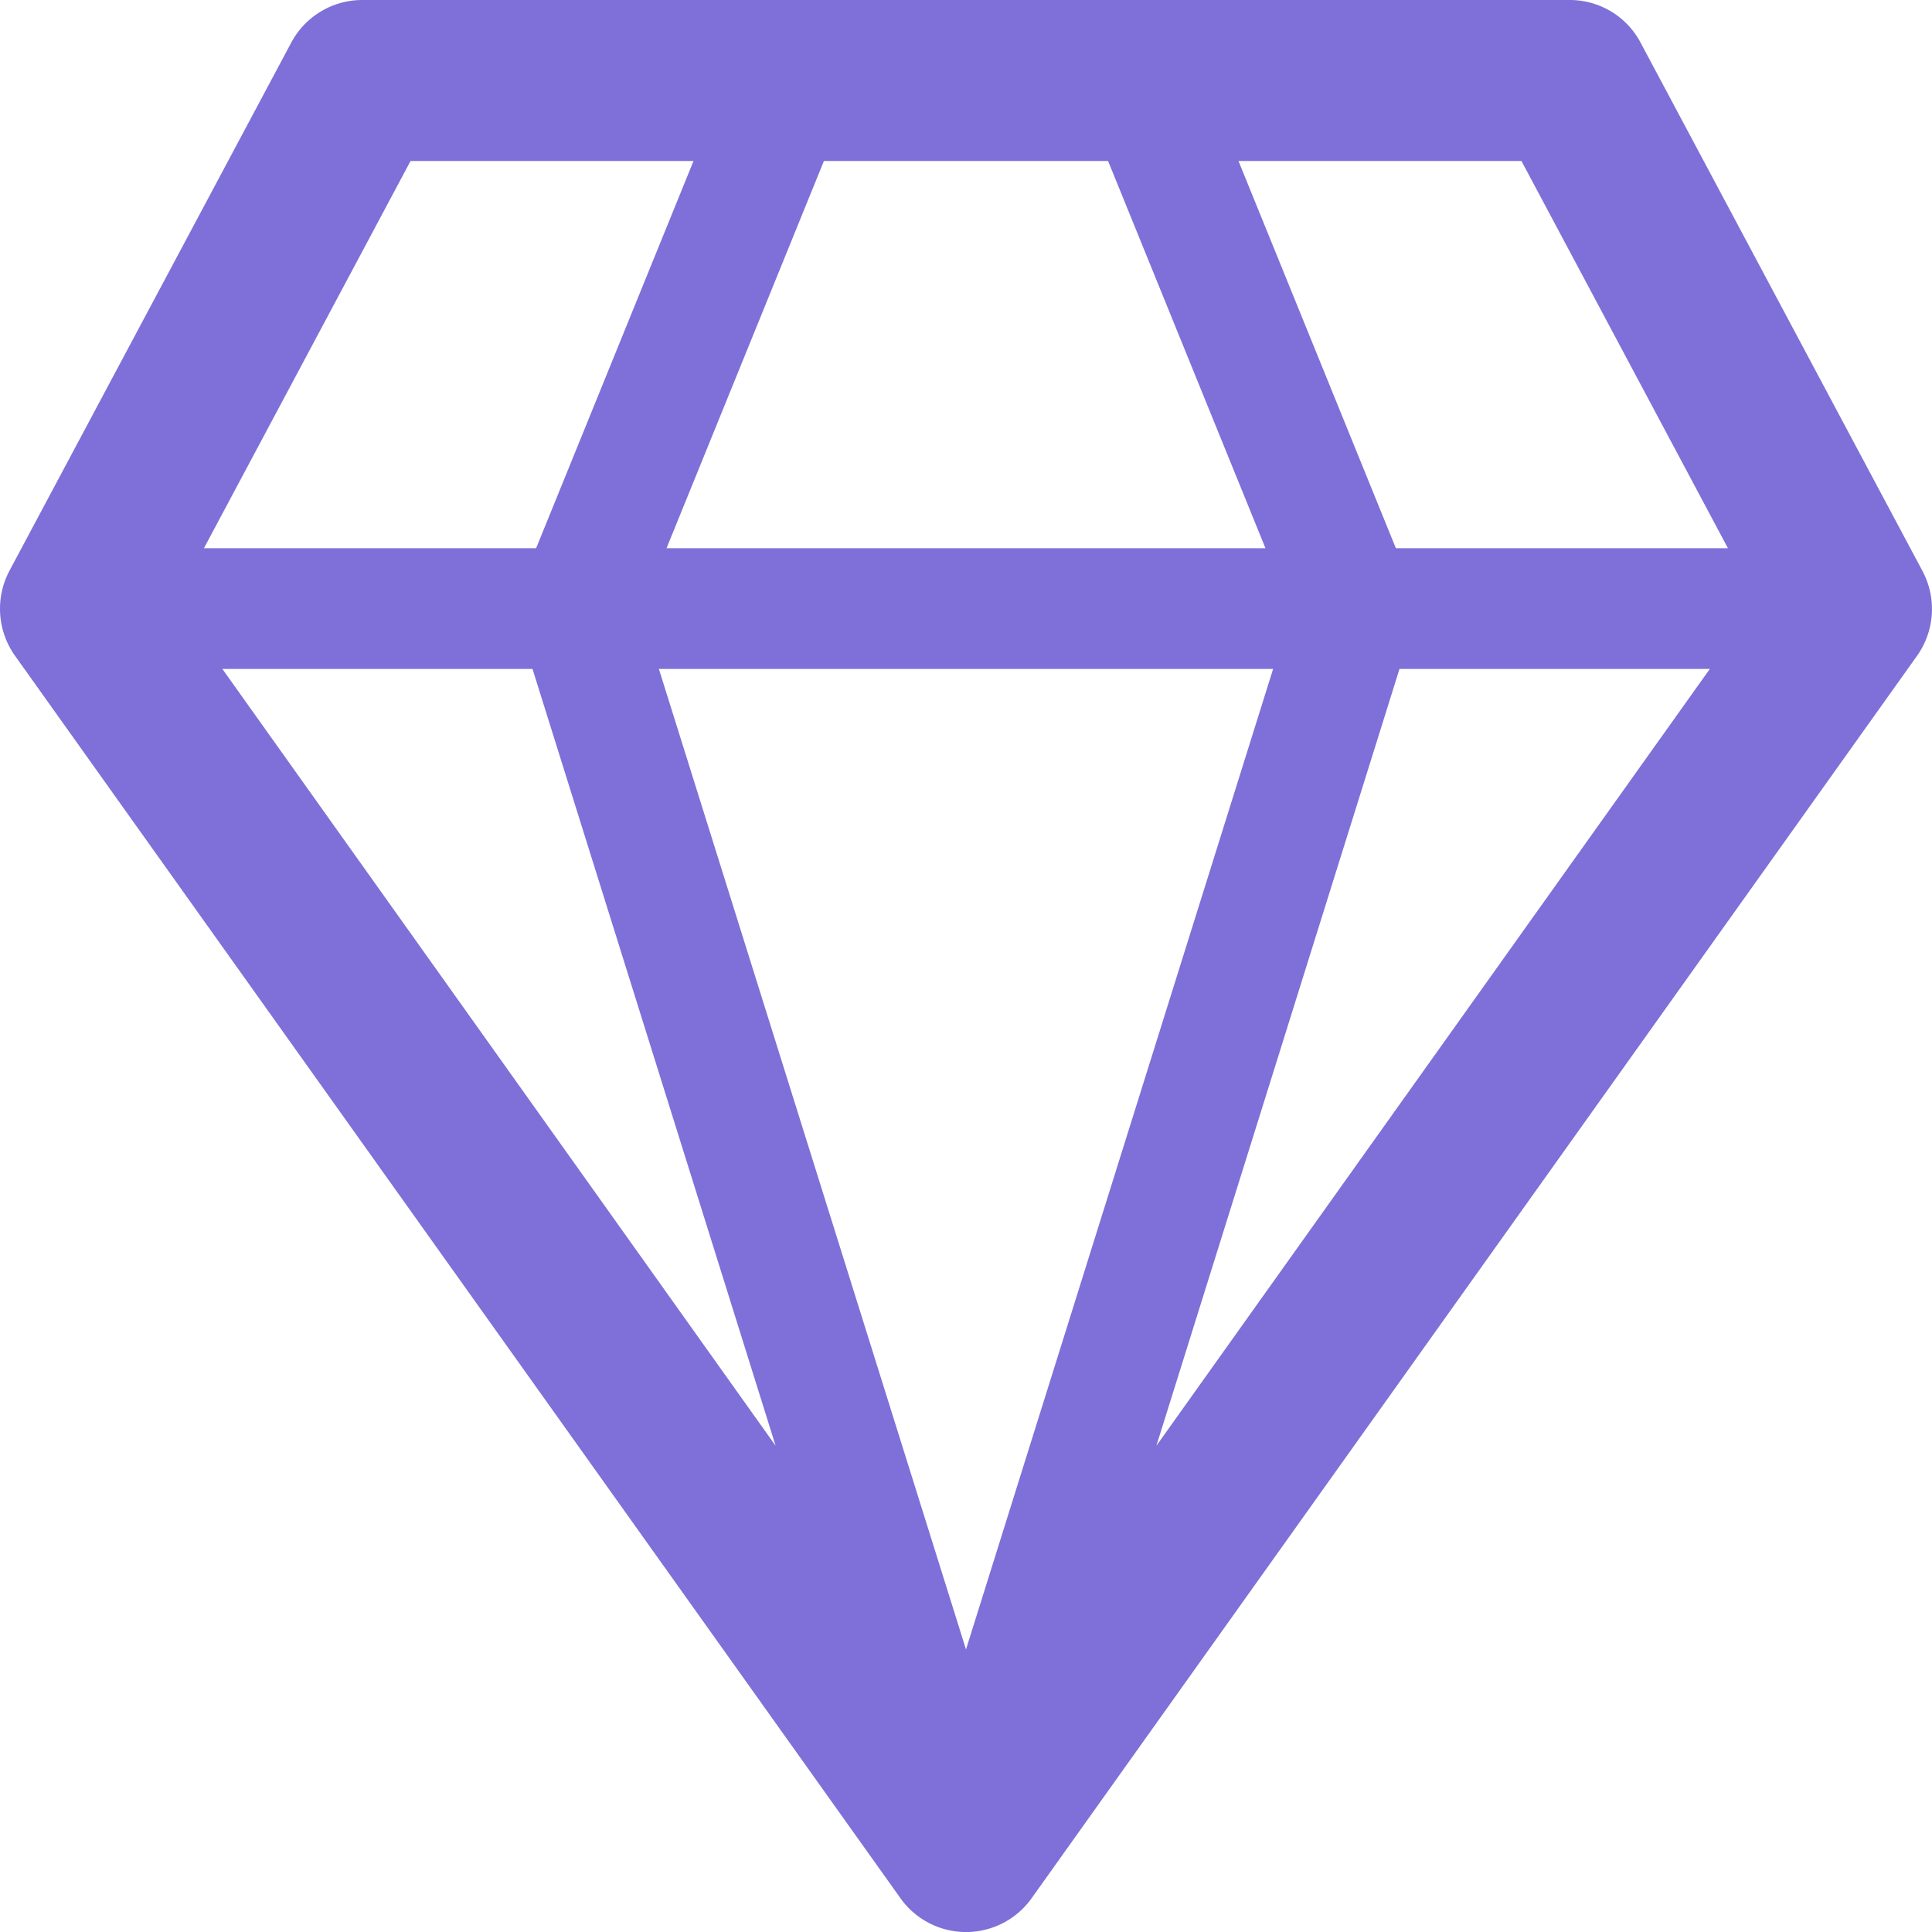 <svg xmlns="http://www.w3.org/2000/svg" width="48" height="48" viewBox="0 0 48 48">
<defs>
    <style>
      .cls-1 {
        fill: #7e70d8;
        fill-rule: evenodd;
      }
    </style>
  </defs>
  <path id="Compound_Shape" data-name="Compound Shape" class="cls-1" d="M1000.7,3896.5h7.03l-3.91,9.62h-8.253Zm24.57,12.62h7.71l-13.75,19.3Zm-18.21-3,3.91-9.62h7.06l3.91,9.62h-14.88Zm15.07,3-7.63,24.36-7.63-24.36h15.26Zm-18.4,0,6.04,19.3-13.745-19.3h7.705Zm29.7-3h-8.25l-3.91-9.62h7.03Zm4.83,0.56-7-13.12a1.987,1.987,0,0,0-1.76-1.06h-30a2,2,0,0,0-1.765,1.06l-7,13.12a2.016,2.016,0,0,0,.136,2.11l22,30.87a2,2,0,0,0,3.26,0l22-30.87A2.009,2.009,0,0,0,1038.26,3906.68Z" transform="translate(-990.5 -3892.5)"/>
</svg>
